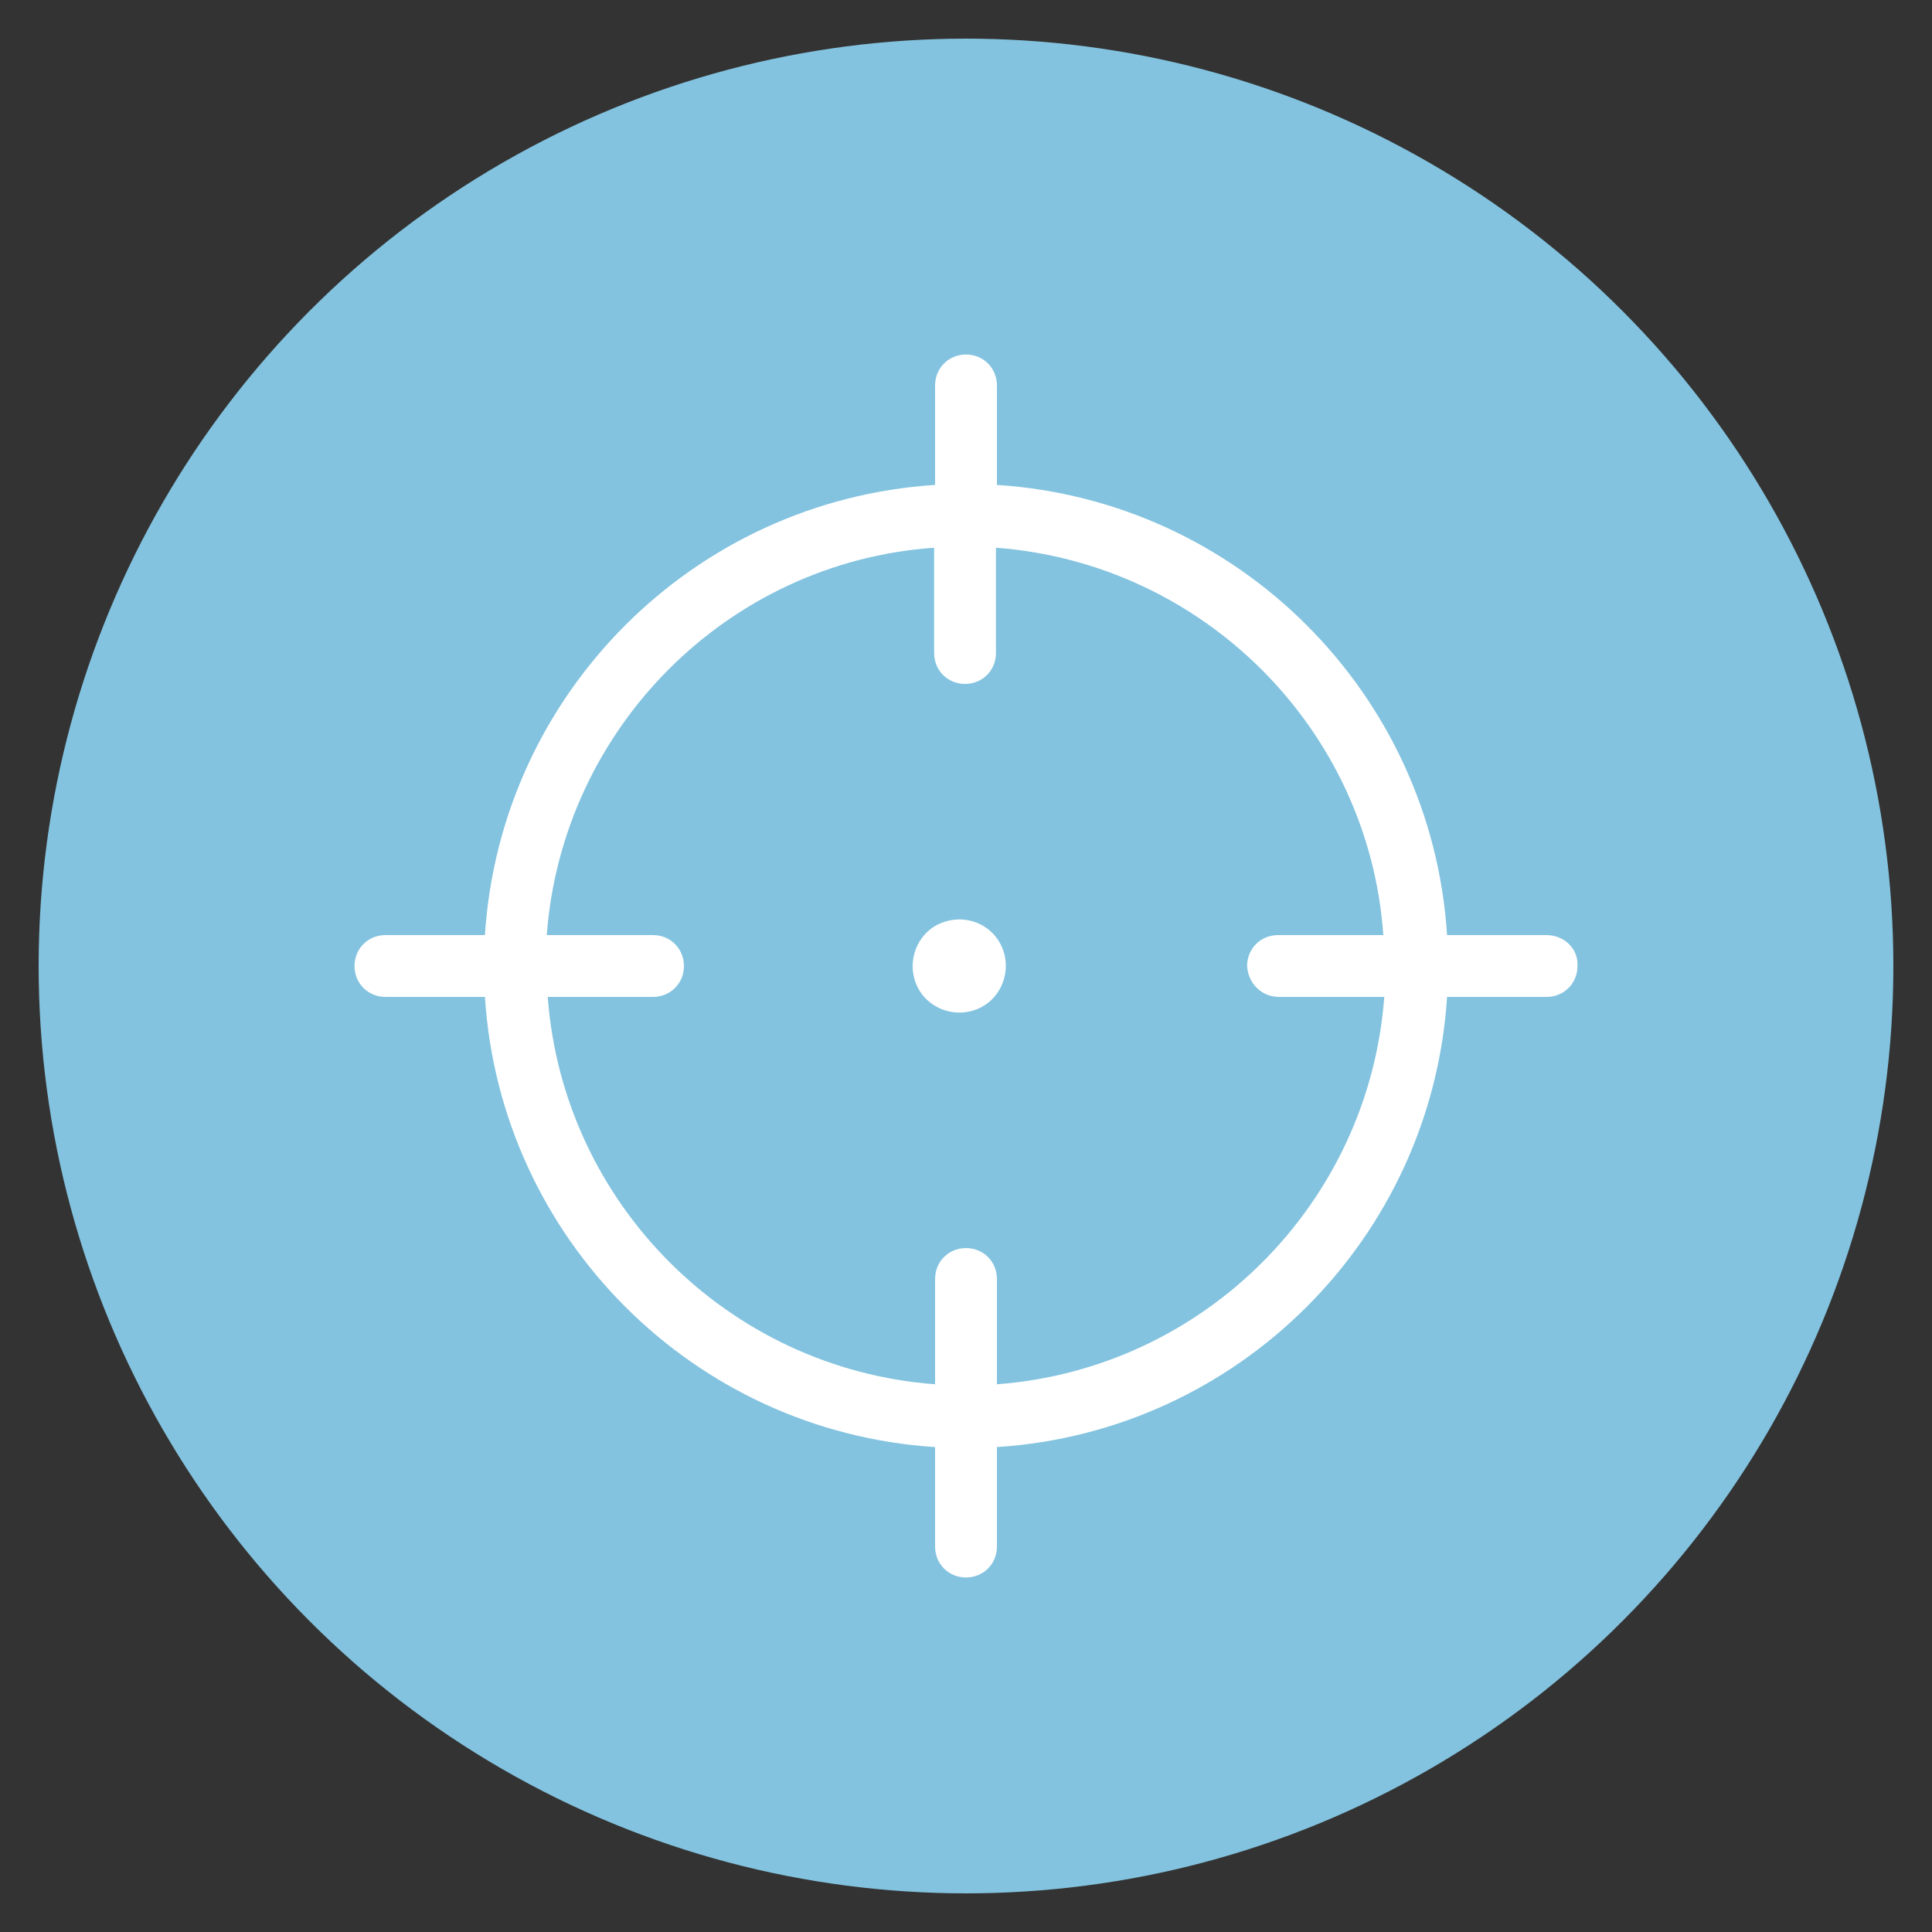 <?xml version="1.0" encoding="utf-8"?>
<!-- Generator: Adobe Illustrator 24.1.2, SVG Export Plug-In . SVG Version: 6.00 Build 0)  -->
<svg version="1.1" id="Layer_1" xmlns="http://www.w3.org/2000/svg" xmlns:xlink="http://www.w3.org/1999/xlink" x="0px" y="0px"
	 viewBox="0 0 200 200" style="enable-background:new 0 0 200 200;" xml:space="preserve">
<rect x="0" y="0" width="200" height="200" fill="#333333" stroke="none"/>
<style type="text/css">
	.st0{fill:#83C3DF;}
	.st1{fill:#FFFFFF;}
</style>
<circle class="st0" cx="100" cy="100" r="96"/>
<path class="st1" d="M160.1,96.8h-10.3c-1.6-25-21.6-45-46.6-46.6V39.9c0-1.8-1.4-3.2-3.2-3.2c-1.8,0-3.2,1.4-3.2,3.2v10.3
	c-25,1.6-45,21.6-46.6,46.6H39.9c-1.8,0-3.2,1.4-3.2,3.2c0,1.8,1.4,3.2,3.2,3.2h10.3c1.6,25,21.6,45,46.6,46.6v10.3
	c0,1.8,1.4,3.2,3.2,3.2c1.8,0,3.2-1.4,3.2-3.2v-10.3c25-1.6,45-21.6,46.6-46.6h10.3c1.8,0,3.2-1.4,3.2-3.2
	C163.4,98.2,161.9,96.8,160.1,96.8z M132.4,103.2h10.9c-1.6,21.4-18.7,38.5-40.1,40.1v-10.9c0-1.8-1.4-3.2-3.2-3.2
	c-1.8,0-3.2,1.4-3.2,3.2v10.9c-21.4-1.6-38.5-18.7-40.1-40.1h10.9c1.8,0,3.2-1.4,3.2-3.2c0-1.8-1.4-3.2-3.2-3.2H56.6
	c1.6-21.4,18.7-38.6,40.1-40.1v10.9c0,1.8,1.4,3.2,3.2,3.2c1.8,0,3.2-1.4,3.2-3.2V56.7c21.4,1.6,38.6,18.7,40.1,40.1h-10.9
	c-1.8,0-3.2,1.4-3.2,3.2C129.2,101.8,130.6,103.2,132.4,103.2z M96.9,95.8c-2.3,1.3-3.1,4.3-1.8,6.6c1.3,2.3,4.3,3.1,6.6,1.8
	c2.3-1.3,3.1-4.3,1.8-6.6C102.2,95.3,99.3,94.5,96.9,95.8z"/>
</svg>
